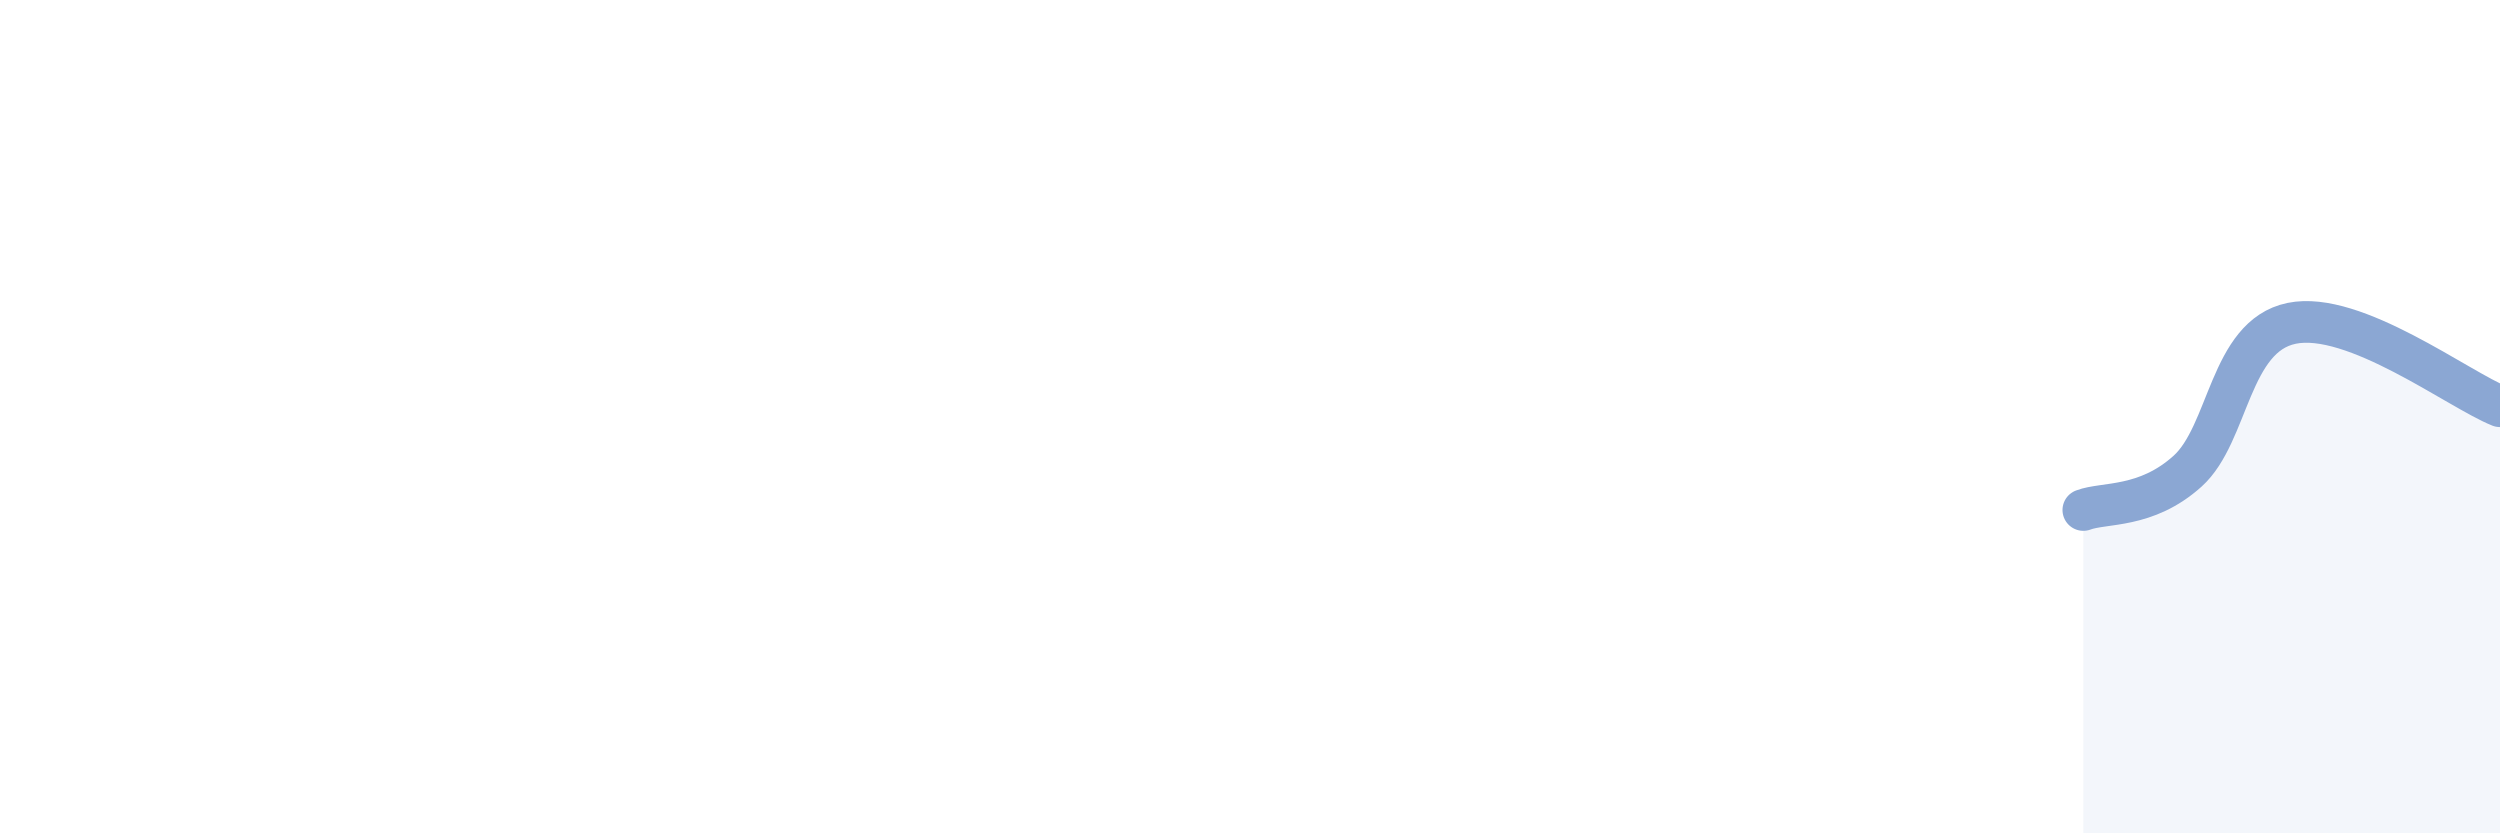 
    <svg width="60" height="20" viewBox="0 0 60 20" xmlns="http://www.w3.org/2000/svg">
      <path
        d="M 50,12.24 C 50.5,12.05 51.5,12.21 52.5,11.31 C 53.5,10.41 53.5,8.07 55,7.76 C 56.5,7.45 59,9.35 60,9.75L60 20L50 20Z"
        fill="#8ba7d3"
        opacity="0.1"
        stroke-linecap="round"
        stroke-linejoin="round"
      />
      <path
        d="M 50,12.24 C 50.5,12.05 51.5,12.21 52.5,11.31 C 53.5,10.41 53.5,8.07 55,7.76 C 56.5,7.45 59,9.35 60,9.75"
        stroke="#8ba7d3"
        stroke-width="1"
        fill="none"
        stroke-linecap="round"
        stroke-linejoin="round"
      />
    </svg>
  